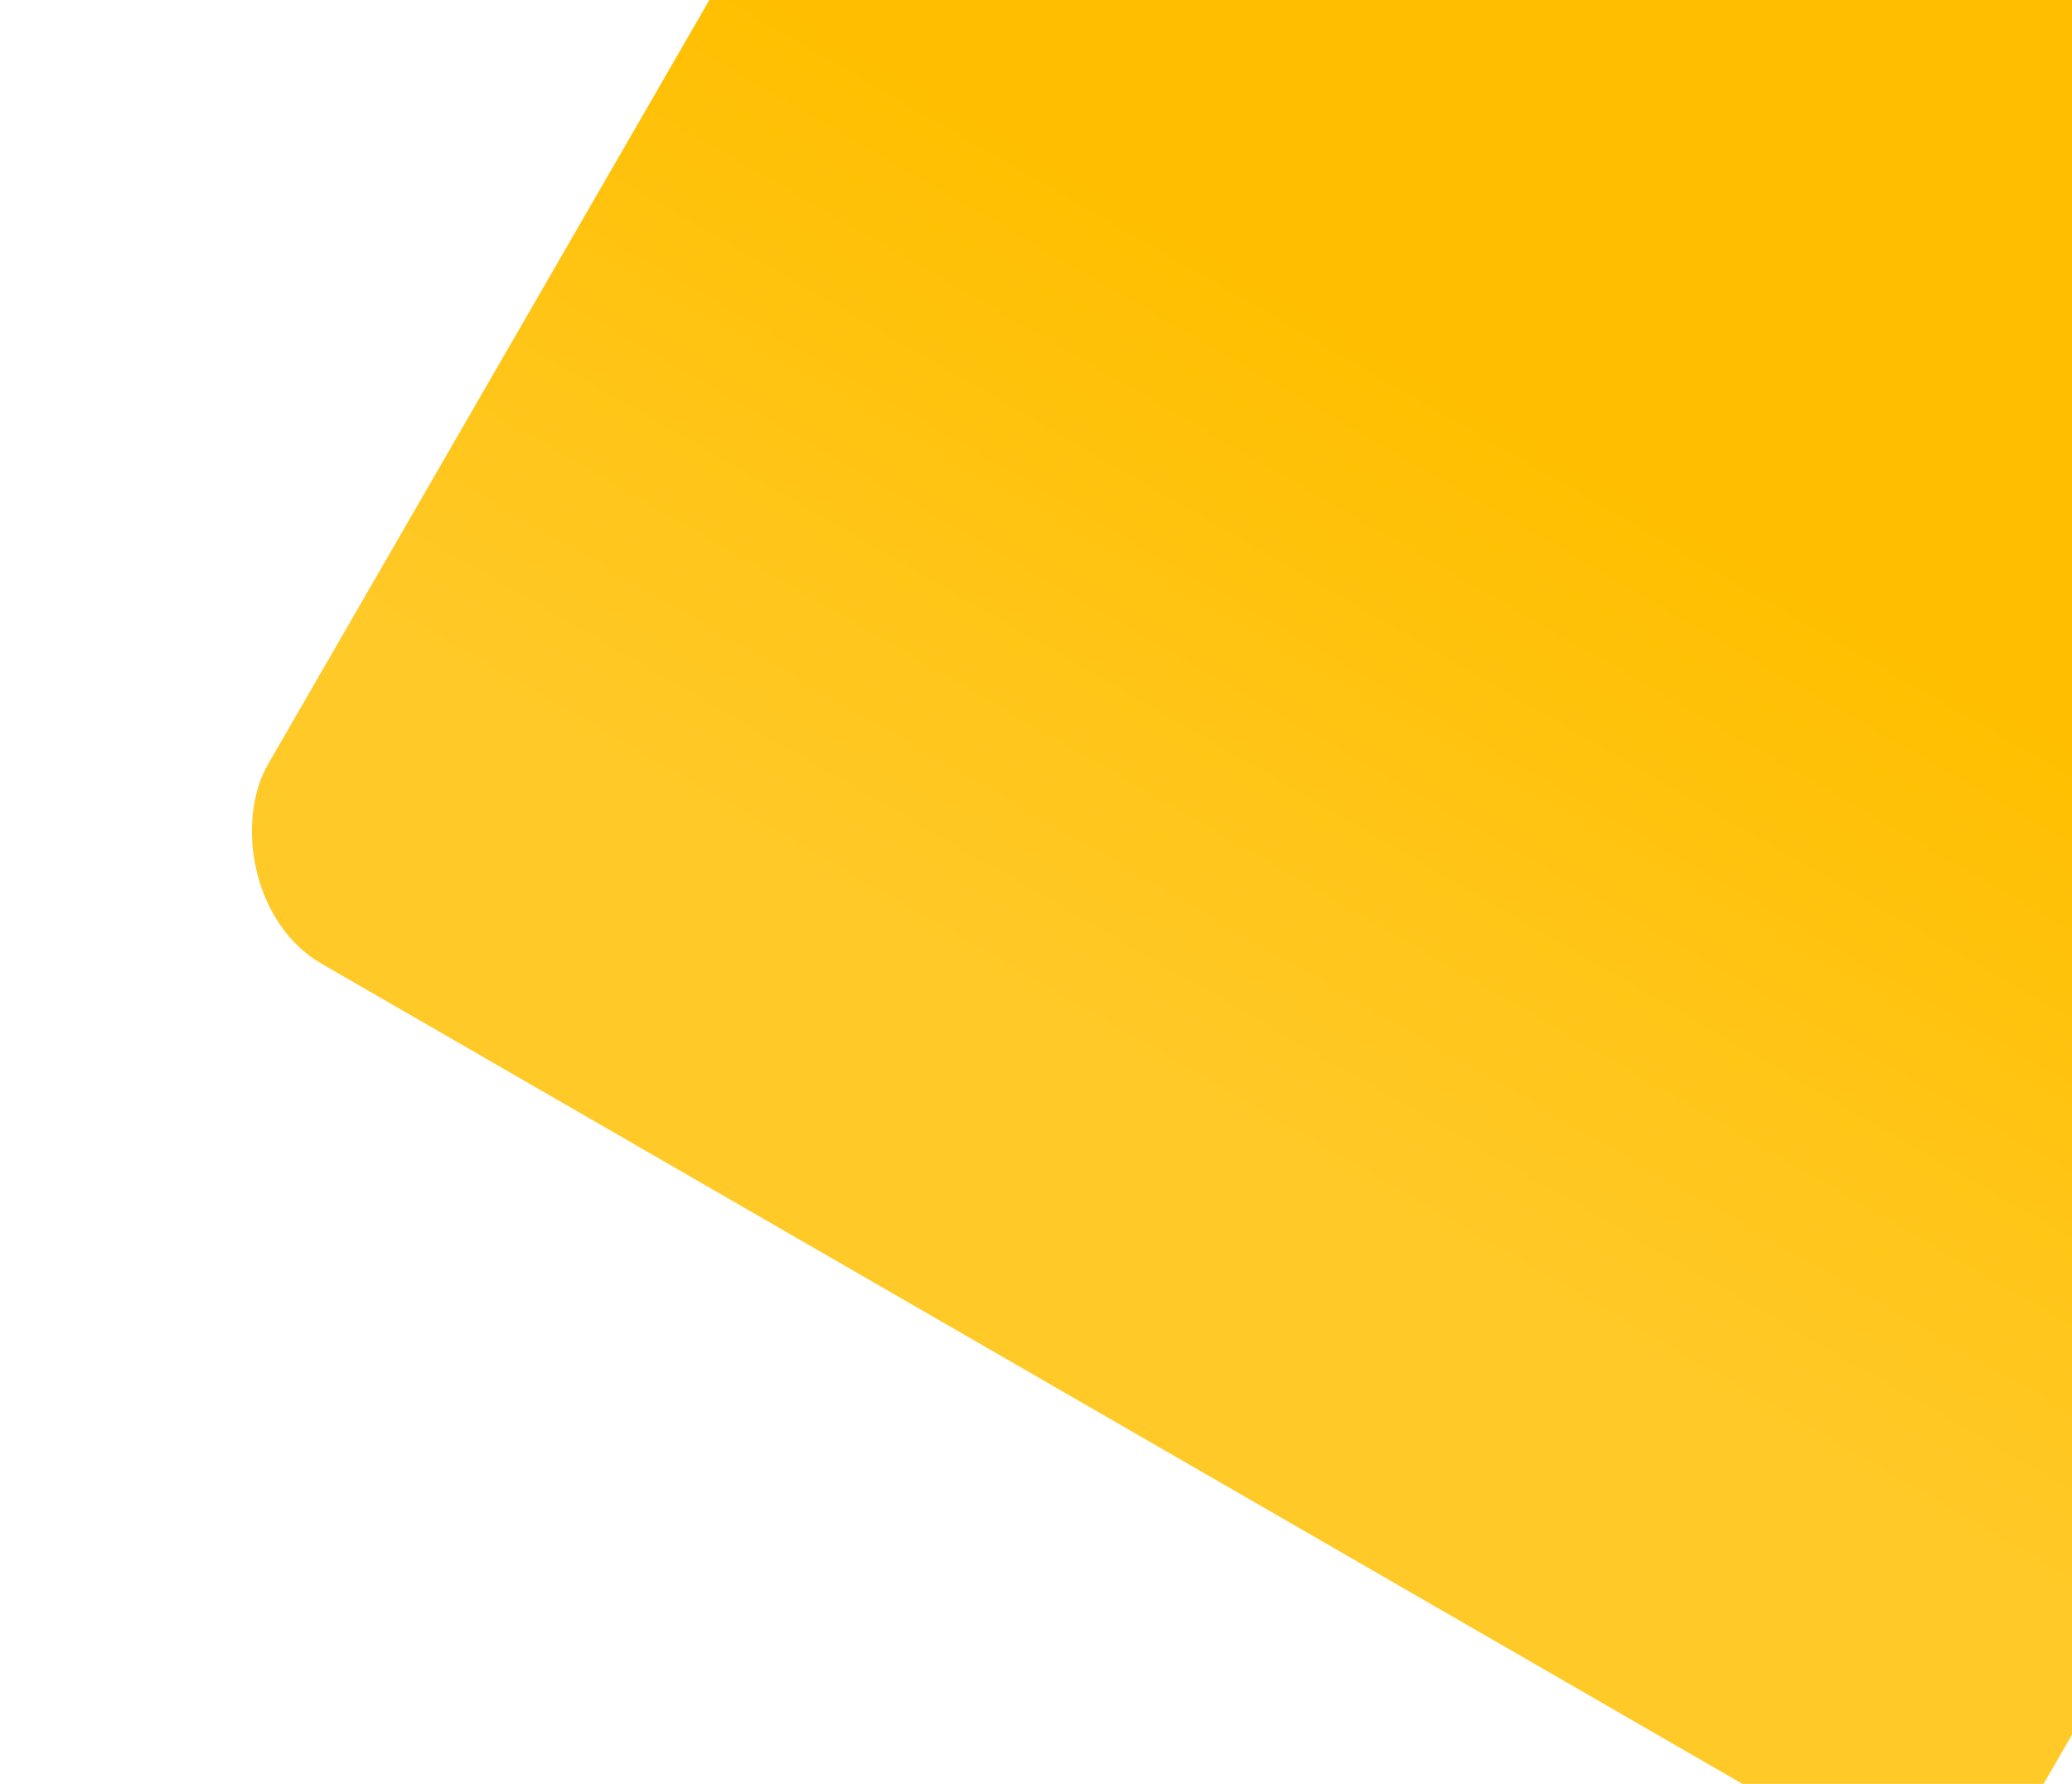 <?xml version="1.0" encoding="UTF-8"?> <svg xmlns="http://www.w3.org/2000/svg" width="425" height="366" viewBox="0 0 425 366" fill="none"> <g filter="url(#filter0_d_10_80)"> <rect x="250" y="-181" width="420" height="420" rx="30" transform="rotate(30 250 -181)" fill="url(#paint0_linear_10_80)"></rect> </g> <defs> <filter id="filter0_d_10_80" x="0.976" y="-220.024" width="651.779" height="651.779" filterUnits="userSpaceOnUse" color-interpolation-filters="sRGB"> <feFlood flood-opacity="0" result="BackgroundImageFix"></feFlood> <feColorMatrix in="SourceAlpha" type="matrix" values="0 0 0 0 0 0 0 0 0 0 0 0 0 0 0 0 0 0 127 0" result="hardAlpha"></feColorMatrix> <feOffset></feOffset> <feGaussianBlur stdDeviation="25"></feGaussianBlur> <feComposite in2="hardAlpha" operator="out"></feComposite> <feColorMatrix type="matrix" values="0 0 0 0 0 0 0 0 0 0 0 0 0 0 0 0 0 0 0.3 0"></feColorMatrix> <feBlend mode="normal" in2="BackgroundImageFix" result="effect1_dropShadow_10_80"></feBlend> <feBlend mode="normal" in="SourceGraphic" in2="effect1_dropShadow_10_80" result="shape"></feBlend> </filter> <linearGradient id="paint0_linear_10_80" x1="460" y1="-181" x2="460" y2="239" gradientUnits="userSpaceOnUse"> <stop offset="0.48" stop-color="#FFBF00"></stop> <stop offset="0.851" stop-color="#FFC928"></stop> </linearGradient> </defs> </svg> 